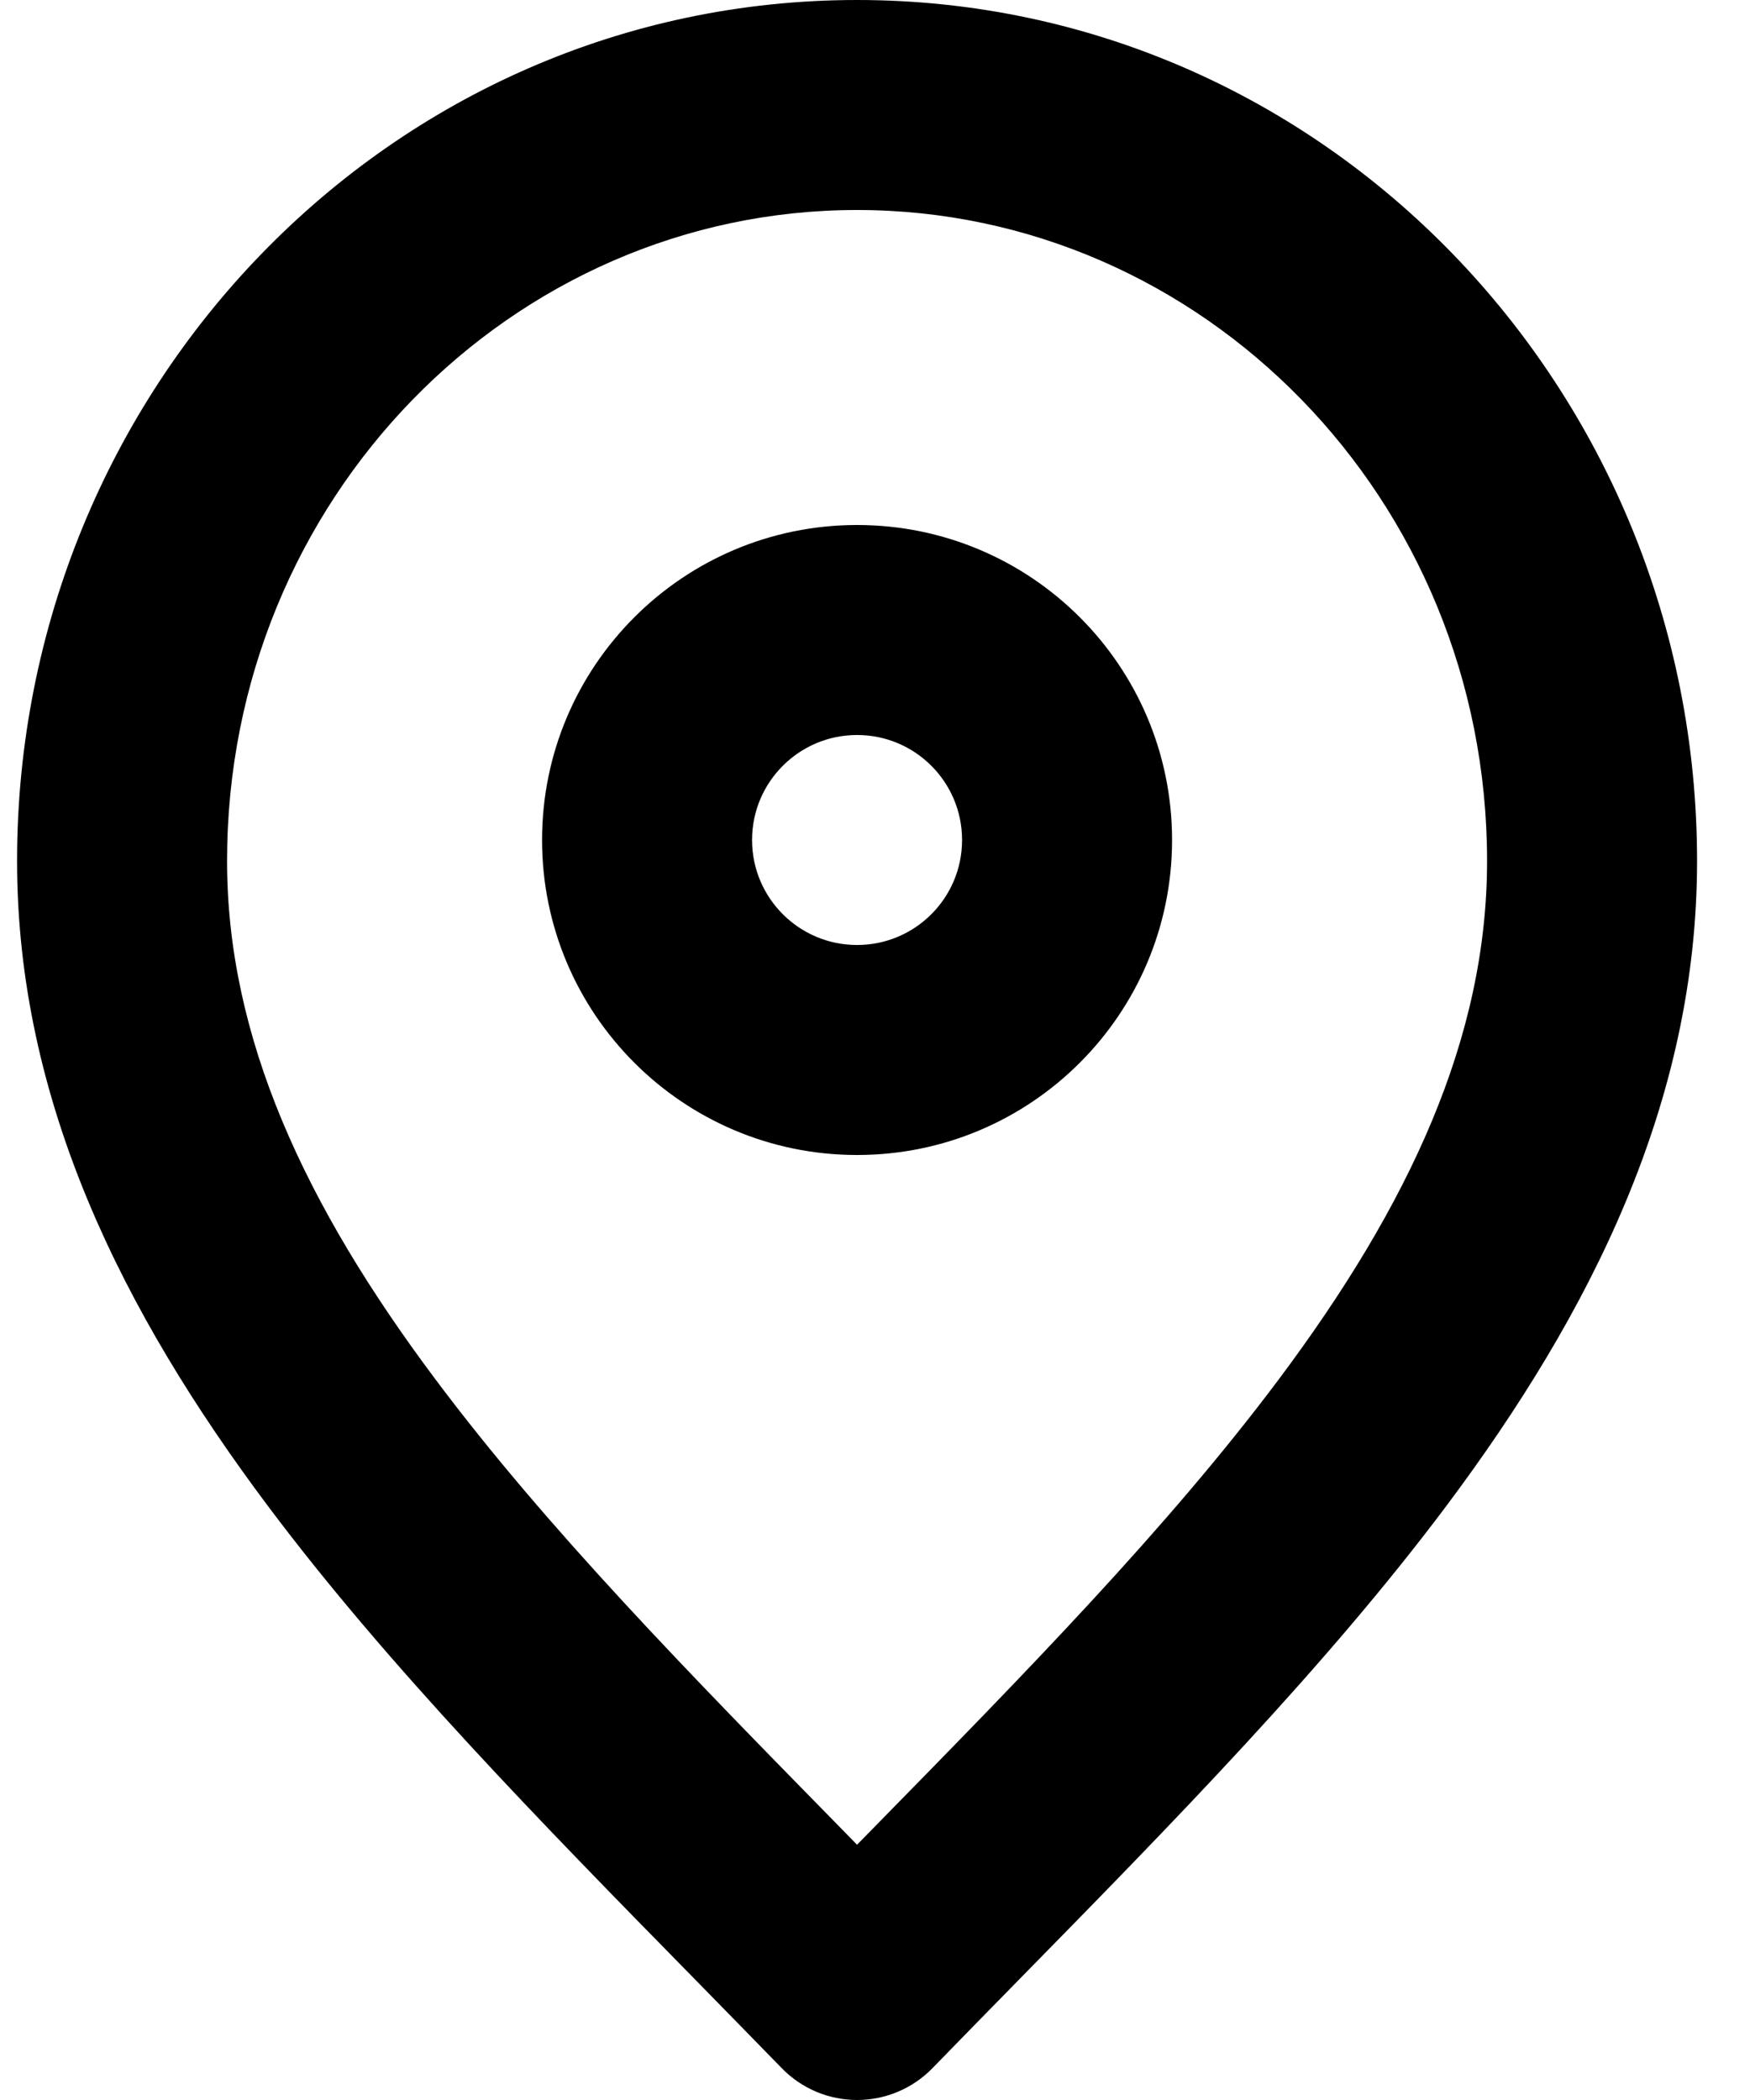 <svg width="20" height="24" viewBox="0 0 20 24" fill="none" xmlns="http://www.w3.org/2000/svg">
	<path fill-rule="evenodd" clip-rule="evenodd" d="M0.195 9.84C0.195 4.438 4.462 0 9.795 0C15.129 0 19.395 4.438 19.395 9.84C19.395 12.596 18.178 15.008 16.531 17.209C15.156 19.045 13.396 20.84 11.645 22.625C11.314 22.963 10.983 23.3 10.656 23.637C10.43 23.869 10.119 24 9.795 24C9.471 24 9.161 23.869 8.935 23.637C8.607 23.3 8.277 22.963 7.946 22.625C6.195 20.84 4.435 19.045 3.06 17.209C1.412 15.008 0.195 12.596 0.195 9.84ZM9.795 2.4C5.851 2.4 2.595 5.699 2.595 9.84C2.595 11.856 3.478 13.764 4.981 15.77C6.251 17.467 7.877 19.126 9.63 20.914C9.685 20.97 9.74 21.026 9.795 21.083C9.85 21.026 9.905 20.97 9.96 20.914C11.713 19.126 13.339 17.467 14.61 15.77C16.112 13.764 16.995 11.856 16.995 9.84C16.995 5.699 13.74 2.4 9.795 2.4Z" fill="black" />
	<path fill-rule="evenodd" clip-rule="evenodd" d="M6.195 9.6C6.195 7.612 7.807 6 9.795 6C11.784 6 13.395 7.612 13.395 9.6C13.395 11.588 11.784 13.2 9.795 13.2C7.807 13.2 6.195 11.588 6.195 9.6ZM9.795 8.4C9.133 8.4 8.595 8.937 8.595 9.6C8.595 10.263 9.133 10.8 9.795 10.8C10.458 10.8 10.995 10.263 10.995 9.6C10.995 8.937 10.458 8.4 9.795 8.4Z" fill="black" />
</svg>
